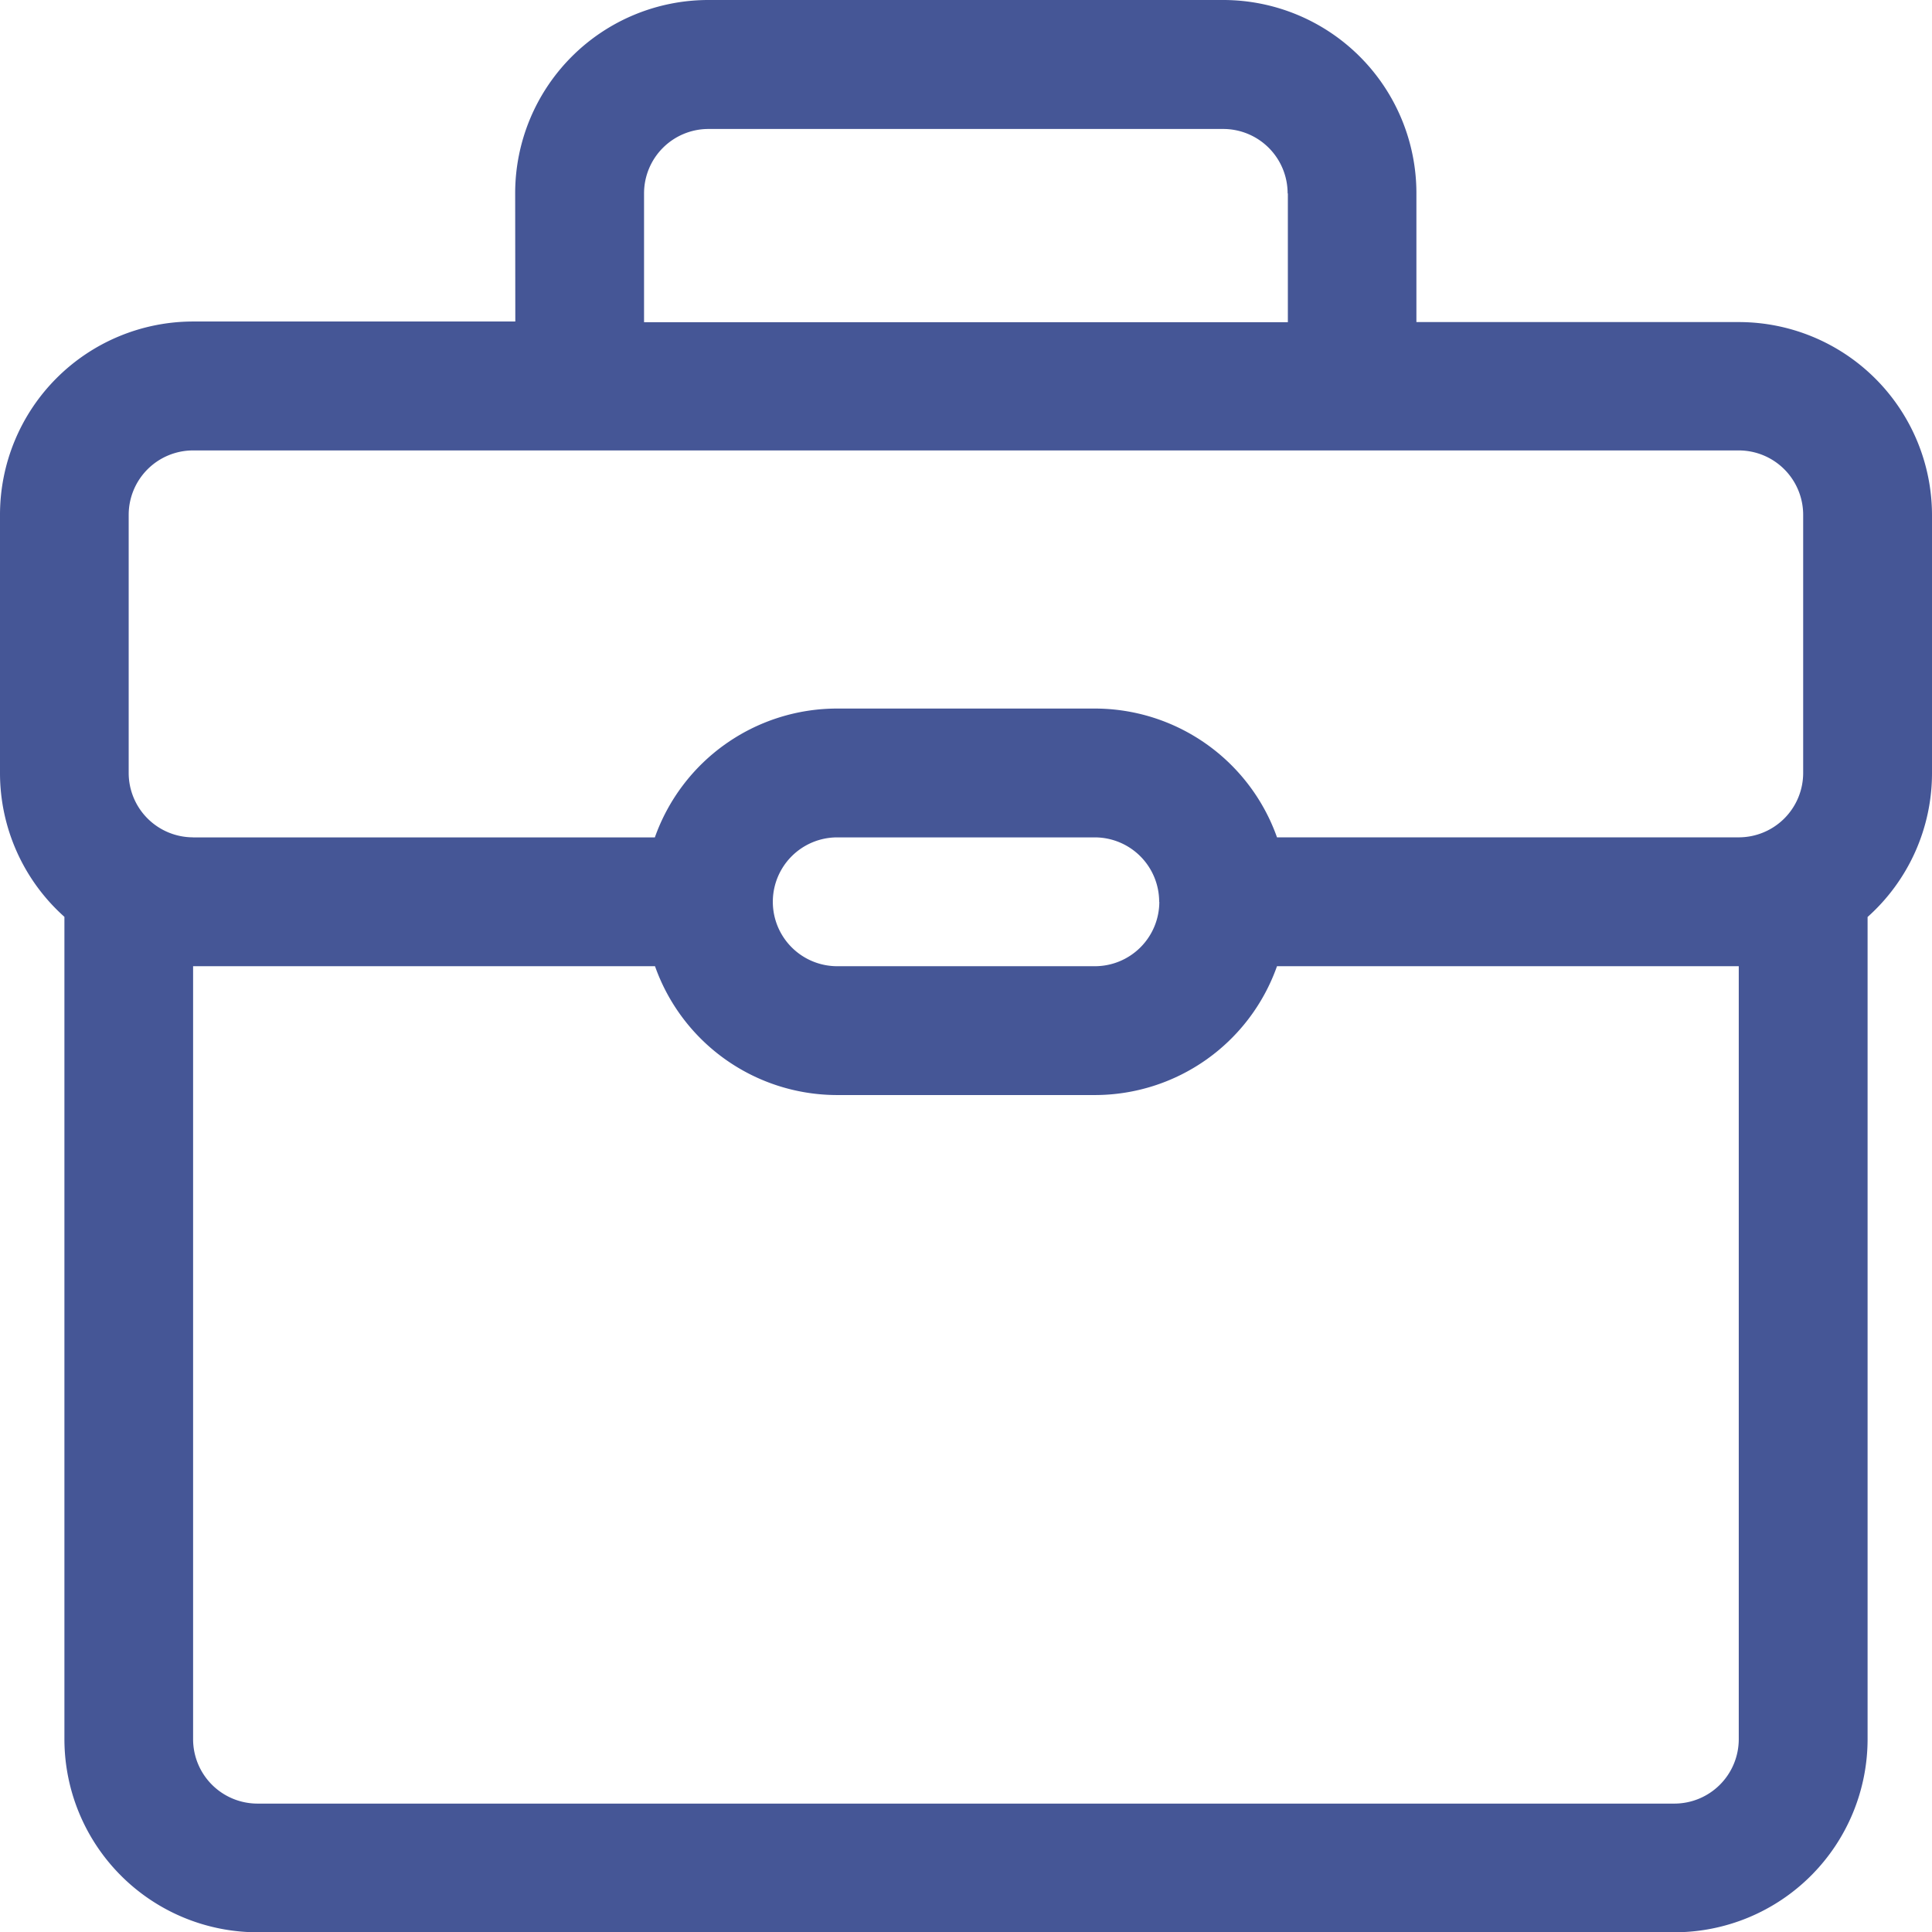 <svg xmlns="http://www.w3.org/2000/svg" width="41.091" height="41.097"><path data-name="Path 58" d="M10.957 4.11A4.11 4.11 0 0 1 15.067 0h10.948a4.11 4.11 0 0 1 4.11 4.11v2.74h6.856a4.11 4.11 0 0 1 4.11 4.11v5.48a4.1 4.1 0 0 1-1.37 3.063v17.484a4.11 4.11 0 0 1-4.11 4.11H5.48a4.11 4.11 0 0 1-4.11-4.11V19.5A4.1 4.1 0 0 1 0 16.437v-5.489a4.11 4.11 0 0 1 4.11-4.11h6.85Zm-6.85 13.7h9.821a4.113 4.113 0 0 1 3.876-2.74h5.48a4.113 4.113 0 0 1 3.876 2.739h9.821a1.37 1.37 0 0 0 1.37-1.37V10.95a1.37 1.37 0 0 0-1.37-1.37H4.107a1.37 1.37 0 0 0-1.37 1.37v5.48a1.37 1.37 0 0 0 1.373 1.379Zm20.547 1.37a1.37 1.37 0 0 0-1.37-1.37h-5.477a1.37 1.37 0 0 0 0 2.74h5.48a1.37 1.37 0 0 0 1.37-1.37Zm-10.726 1.37H4.107v16.44a1.37 1.37 0 0 0 1.37 1.37h30.134a1.37 1.37 0 0 0 1.37-1.37V20.55H27.16a4.11 4.11 0 0 1-3.876 2.74h-5.477a4.11 4.11 0 0 1-3.876-2.74ZM27.391 4.113v2.74H13.698v-2.74a1.37 1.37 0 0 1 1.37-1.37h10.948a1.37 1.37 0 0 1 1.37 1.37Z" fill="#455696" fill-rule="evenodd"/></svg>